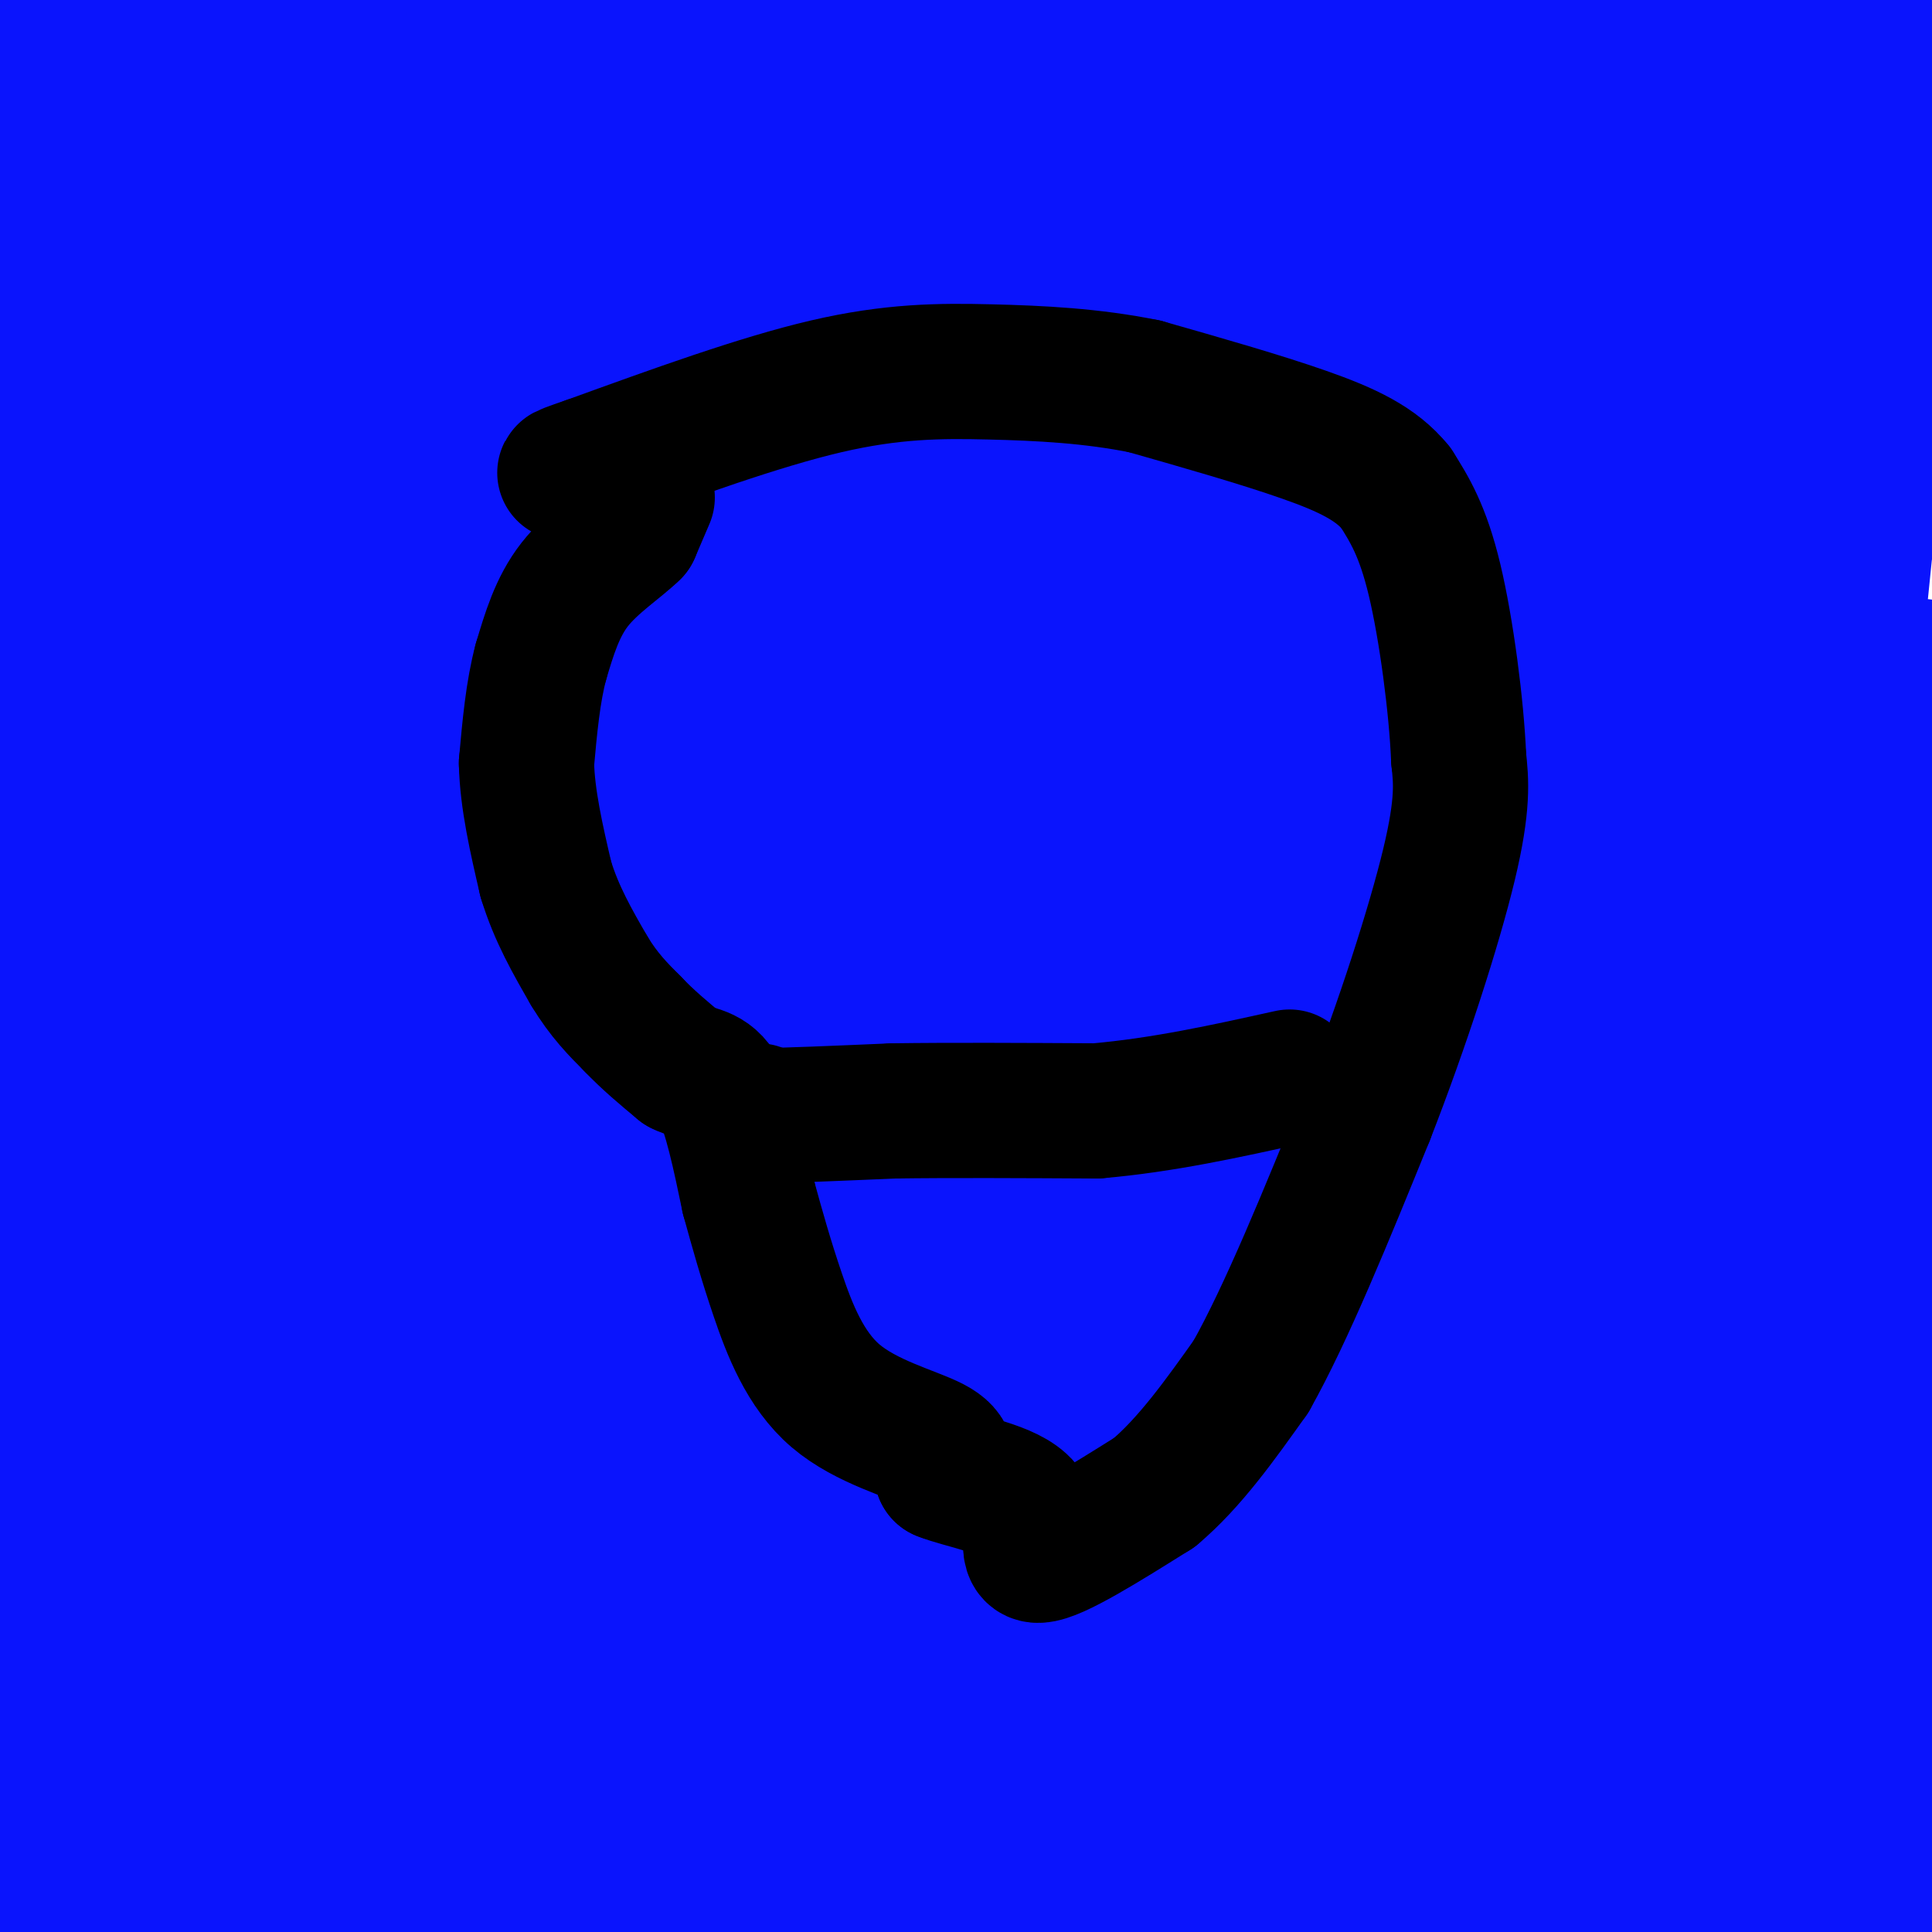 <svg viewBox='0 0 400 400' version='1.1' xmlns='http://www.w3.org/2000/svg' xmlns:xlink='http://www.w3.org/1999/xlink'><g fill='none' stroke='#0A14FD' stroke-width='28' stroke-linecap='round' stroke-linejoin='round'><path d='M312,10c3.056,4.723 6.112,9.446 9,14c2.888,4.554 5.607,8.939 5,23c-0.607,14.061 -4.541,37.798 -7,47c-2.459,9.202 -3.443,3.869 -4,0c-0.557,-3.869 -0.689,-6.272 -3,-8c-2.311,-1.728 -6.803,-2.779 9,-18c15.803,-15.221 51.902,-44.610 88,-74'/><path d='M395,87c-14.147,19.110 -28.294,38.220 -42,53c-13.706,14.780 -26.972,25.229 -32,31c-5.028,5.771 -1.817,6.864 -5,-2c-3.183,-8.864 -12.760,-27.685 -19,-30c-6.240,-2.315 -9.141,11.877 0,-12c9.141,-23.877 30.326,-85.822 43,-117c12.674,-31.178 16.837,-31.589 21,-32'/><path d='M374,23c-10.251,44.071 -20.502,88.143 -31,120c-10.498,31.857 -21.243,51.501 -28,53c-6.757,1.499 -9.526,-15.145 -10,-24c-0.474,-8.855 1.347,-9.920 3,-13c1.653,-3.080 3.137,-8.175 19,-30c15.863,-21.825 46.104,-60.378 64,-82c17.896,-21.622 23.448,-26.311 29,-31'/><path d='M395,94c-12.286,25.455 -24.572,50.910 -47,84c-22.428,33.090 -54.998,73.816 -68,90c-13.002,16.184 -6.434,7.827 -6,2c0.434,-5.827 -5.264,-9.124 -8,-16c-2.736,-6.876 -2.508,-17.330 -1,-34c1.508,-16.670 4.298,-39.557 7,-56c2.702,-16.443 5.318,-26.442 16,-51c10.682,-24.558 29.431,-63.676 37,-77c7.569,-13.324 3.959,-0.856 1,9c-2.959,9.856 -5.268,17.100 -14,32c-8.732,14.900 -23.887,37.458 -31,51c-7.113,13.542 -6.184,18.069 -16,36c-9.816,17.931 -30.376,49.266 -39,61c-8.624,11.734 -5.312,3.867 -2,-4'/><path d='M224,221c-1.515,-4.414 -4.301,-13.450 10,-37c14.301,-23.550 45.689,-61.612 66,-88c20.311,-26.388 29.543,-41.100 31,-29c1.457,12.100 -4.863,51.011 -11,77c-6.137,25.989 -12.092,39.057 -21,58c-8.908,18.943 -20.768,43.762 -32,63c-11.232,19.238 -21.835,32.897 -30,42c-8.165,9.103 -13.890,13.650 -18,12c-4.110,-1.650 -6.603,-9.499 -8,-17c-1.397,-7.501 -1.698,-14.655 3,-34c4.698,-19.345 14.394,-50.880 33,-84c18.606,-33.120 46.121,-67.826 63,-86c16.879,-18.174 23.121,-19.816 27,-20c3.879,-0.184 5.394,1.090 6,3c0.606,1.910 0.303,4.455 0,7'/><path d='M343,88c-0.834,14.698 -2.920,47.943 -5,69c-2.080,21.057 -4.155,29.925 -10,48c-5.845,18.075 -15.459,45.358 -28,67c-12.541,21.642 -28.010,37.643 -47,56c-18.990,18.357 -41.500,39.068 -55,49c-13.500,9.932 -17.991,9.083 -26,9c-8.009,-0.083 -19.536,0.598 -26,1c-6.464,0.402 -7.865,0.525 -6,-40c1.865,-40.525 6.995,-121.697 21,-174c14.005,-52.303 36.886,-75.735 57,-96c20.114,-20.265 37.461,-37.361 57,-51c19.539,-13.639 41.269,-23.819 63,-34'/><path d='M364,101c-10.161,18.337 -20.321,36.674 -48,67c-27.679,30.326 -72.875,72.640 -107,99c-34.125,26.360 -57.178,36.767 -69,42c-11.822,5.233 -12.414,5.294 -10,-11c2.414,-16.294 7.832,-48.941 54,-102c46.168,-53.059 133.084,-126.529 220,-200'/><path d='M380,108c-12.681,20.059 -25.362,40.119 -46,66c-20.638,25.881 -49.232,57.584 -66,76c-16.768,18.416 -21.708,23.546 -32,31c-10.292,7.454 -25.935,17.233 -34,23c-8.065,5.767 -8.551,7.523 -10,0c-1.449,-7.523 -3.860,-24.324 -6,-30c-2.140,-5.676 -4.007,-0.225 5,-17c9.007,-16.775 28.888,-55.775 44,-82c15.112,-26.225 25.453,-39.676 46,-60c20.547,-20.324 51.299,-47.521 73,-65c21.701,-17.479 34.350,-25.239 47,-33'/><path d='M379,133c-46.661,82.310 -93.321,164.619 -111,190c-17.679,25.381 -6.375,-6.167 -2,-26c4.375,-19.833 1.821,-27.952 30,-80c28.179,-52.048 87.089,-148.024 146,-244'/><path d='M374,243c-1.600,2.463 -3.199,4.925 -2,8c1.199,3.075 5.198,6.762 4,10c-1.198,3.238 -7.592,6.026 -11,4c-3.408,-2.026 -3.831,-8.864 -3,-11c0.831,-2.136 2.915,0.432 5,3'/><path d='M367,257c-0.631,8.429 -4.708,28.000 0,4c4.708,-24.000 18.202,-91.571 24,-97c5.798,-5.429 3.899,51.286 2,108'/><path d='M393,272c-3.179,24.548 -12.125,31.917 -14,-6c-1.875,-37.917 3.321,-121.119 8,-160c4.679,-38.881 8.839,-33.440 13,-28'/><path d='M399,77c0.000,0.000 4.000,-27.000 4,-27'/><path d='M387,305c-13.946,-0.131 -27.893,-0.262 -33,8c-5.107,8.262 -1.375,24.917 -1,20c0.375,-4.917 -2.607,-31.405 -1,-55c1.607,-23.595 7.804,-44.298 14,-65'/><path d='M366,213c3.340,-7.805 4.691,5.181 6,18c1.309,12.819 2.577,25.471 2,41c-0.577,15.529 -2.997,33.935 -7,46c-4.003,12.065 -9.588,17.791 -14,20c-4.412,2.209 -7.649,0.902 -11,1c-3.351,0.098 -6.814,1.599 -11,-2c-4.186,-3.599 -9.093,-12.300 -14,-21'/><path d='M342,110c3.107,0.383 6.214,0.766 6,22c-0.214,21.234 -3.748,63.321 -9,87c-5.252,23.679 -12.222,28.952 -18,34c-5.778,5.048 -10.365,9.871 -14,11c-3.635,1.129 -6.317,-1.435 -9,-4'/><path d='M313,287c7.346,2.869 14.692,5.738 20,7c5.308,1.262 8.577,0.915 13,-1c4.423,-1.915 9.998,-5.400 14,-7c4.002,-1.600 6.429,-1.314 11,-9c4.571,-7.686 11.285,-23.343 18,-39'/><path d='M359,107c-15.026,-11.598 -30.052,-23.196 -38,-30c-7.948,-6.804 -8.817,-8.816 -9,-3c-0.183,5.816 0.322,19.458 4,30c3.678,10.542 10.531,17.984 13,17c2.469,-0.984 0.554,-10.393 4,24c3.446,34.393 12.252,112.589 12,135c-0.252,22.411 -9.562,-10.962 -17,-37c-7.438,-26.038 -13.002,-44.741 -15,-70c-1.998,-25.259 -0.428,-57.074 6,-91c6.428,-33.926 17.714,-69.963 29,-106'/><path d='M398,138c-1.667,11.500 -3.333,23.000 -13,35c-9.667,12.000 -27.333,24.500 -45,37'/><path d='M169,287c-2.213,1.948 -4.427,3.896 -5,2c-0.573,-1.896 0.494,-7.637 20,-39c19.506,-31.363 57.451,-88.348 52,-71c-5.451,17.348 -54.298,109.027 -63,115c-8.702,5.973 22.740,-73.761 48,-127c25.260,-53.239 44.338,-79.981 37,-64c-7.338,15.981 -41.091,74.687 -67,138c-25.909,63.313 -43.974,131.232 -52,155c-8.026,23.768 -6.013,3.384 -4,-17'/><path d='M135,379c1.176,-19.627 6.115,-60.195 14,-95c7.885,-34.805 18.715,-63.847 26,-83c7.285,-19.153 11.025,-28.416 23,-49c11.975,-20.584 32.183,-52.489 52,-77c19.817,-24.511 39.241,-41.629 36,-37c-3.241,4.629 -29.147,31.005 -50,54c-20.853,22.995 -36.654,42.608 -52,66c-15.346,23.392 -30.238,50.564 -41,73c-10.762,22.436 -17.394,40.135 -22,51c-4.606,10.865 -7.187,14.897 -1,-8c6.187,-22.897 21.143,-72.722 30,-99c8.857,-26.278 11.614,-29.009 19,-44c7.386,-14.991 19.399,-42.242 35,-64c15.601,-21.758 34.789,-38.022 42,-43c7.211,-4.978 2.445,1.332 0,6c-2.445,4.668 -2.570,7.696 -17,28c-14.430,20.304 -43.167,57.886 -71,102c-27.833,44.114 -54.763,94.762 -66,113c-11.237,18.238 -6.782,4.068 -5,-3c1.782,-7.068 0.891,-7.034 0,-7'/><path d='M87,263c2.694,-20.579 9.429,-68.525 14,-99c4.571,-30.475 6.980,-43.478 19,-71c12.020,-27.522 33.652,-69.564 28,-59c-5.652,10.564 -38.588,73.735 -63,141c-24.412,67.265 -40.299,138.623 -36,110c4.299,-28.623 28.783,-157.227 41,-213c12.217,-55.773 12.165,-38.715 15,-35c2.835,3.715 8.555,-5.913 14,-11c5.445,-5.087 10.614,-5.631 4,36c-6.614,41.631 -25.011,125.439 -35,182c-9.989,56.561 -11.568,85.875 -12,105c-0.432,19.125 0.284,28.063 1,37'/><path d='M77,386c12.476,-61.798 43.165,-234.794 71,-323c27.835,-88.206 52.816,-91.621 39,-29c-13.816,62.621 -66.429,191.277 -89,251c-22.571,59.723 -15.102,50.511 -14,51c1.102,0.489 -4.164,10.678 -8,13c-3.836,2.322 -6.242,-3.222 -9,-13c-2.758,-9.778 -5.869,-23.791 -7,-52c-1.131,-28.209 -0.283,-70.613 1,-101c1.283,-30.387 2.999,-48.758 13,-81c10.001,-32.242 28.286,-78.355 22,-66c-6.286,12.355 -37.143,83.177 -68,154'/><path d='M192,297c0.000,0.000 0.100,0.100 0.1,0.1'/><path d='M121,345c0.000,0.000 -2.000,5.000 -2,5'/><path d='M89,383c-15.840,3.822 -31.680,7.644 -39,9c-7.320,1.356 -6.120,0.247 -7,-3c-0.880,-3.247 -3.841,-8.633 -2,-12c1.841,-3.367 8.483,-4.717 6,-7c-2.483,-2.283 -14.092,-5.499 16,-5c30.092,0.499 101.883,4.714 101,6c-0.883,1.286 -74.442,-0.357 -148,-2'/><path d='M16,369c-26.738,-0.313 -19.581,-0.097 -18,1c1.581,1.097 -2.412,3.073 -2,6c0.412,2.927 5.229,6.804 10,7c4.771,0.196 9.495,-3.288 30,-3c20.505,0.288 56.790,4.347 74,7c17.210,2.653 15.346,3.901 10,4c-5.346,0.099 -14.173,-0.950 -23,-2'/><path d='M97,389c-25.389,1.760 -77.360,7.160 -101,9c-23.640,1.840 -18.949,0.121 -20,-2c-1.051,-2.121 -7.842,-4.643 15,-3c22.842,1.643 75.319,7.451 104,9c28.681,1.549 33.568,-1.160 42,-4c8.432,-2.840 20.409,-5.811 17,-7c-3.409,-1.189 -22.205,-0.594 -41,0'/><path d='M113,391c-21.719,0.746 -55.516,2.612 -80,2c-24.484,-0.612 -39.655,-3.700 -48,-6c-8.345,-2.300 -9.863,-3.811 -9,-6c0.863,-2.189 4.107,-5.054 4,-8c-0.107,-2.946 -3.565,-5.972 19,-2c22.565,3.972 71.151,14.941 126,23c54.849,8.059 115.959,13.208 137,13c21.041,-0.208 2.012,-5.774 -11,-9c-13.012,-3.226 -20.006,-4.113 -27,-5'/><path d='M224,393c-42.923,1.106 -136.730,6.370 -128,5c8.730,-1.370 119.997,-9.372 184,-15c64.003,-5.628 80.743,-8.880 80,-12c-0.743,-3.120 -18.969,-6.109 -29,-9c-10.031,-2.891 -11.866,-5.683 -13,-8c-1.134,-2.317 -1.567,-4.158 -2,-6'/><path d='M316,348c3.619,-4.956 13.666,-14.345 19,-24c5.334,-9.655 5.954,-19.576 7,-25c1.046,-5.424 2.517,-6.350 1,-17c-1.517,-10.650 -6.023,-31.025 -7,-42c-0.977,-10.975 1.575,-12.551 5,-1c3.425,11.551 7.722,36.230 11,55c3.278,18.770 5.536,31.630 5,51c-0.536,19.370 -3.868,45.248 -4,53c-0.132,7.752 2.934,-2.624 6,-13'/><path d='M359,385c2.718,-15.784 6.514,-48.744 17,-90c10.486,-41.256 27.662,-90.806 34,-113c6.338,-22.194 1.839,-17.031 0,-16c-1.839,1.031 -1.019,-2.071 -3,-1c-1.981,1.071 -6.765,6.313 -8,4c-1.235,-2.313 1.078,-12.181 -6,10c-7.078,22.181 -23.548,76.411 -31,108c-7.452,31.589 -5.887,40.538 -6,57c-0.113,16.462 -1.903,40.439 -1,60c0.903,19.561 4.500,34.707 8,47c3.500,12.293 6.904,21.733 10,-4c3.096,-25.733 5.885,-86.638 10,-125c4.115,-38.362 9.558,-54.181 15,-70'/><path d='M398,252c2.568,-13.553 1.489,-12.436 -1,-4c-2.489,8.436 -6.388,24.191 -9,46c-2.612,21.809 -3.936,49.671 -3,69c0.936,19.329 4.130,30.125 6,35c1.870,4.875 2.414,3.830 4,7c1.586,3.170 4.215,10.557 5,-6c0.785,-16.557 -0.274,-57.056 2,-93c2.274,-35.944 7.882,-67.331 5,-42c-2.882,25.331 -14.252,107.380 -20,143c-5.748,35.620 -5.874,24.810 -6,14'/><path d='M381,421c-2.337,3.221 -5.180,4.272 -9,3c-3.820,-1.272 -8.618,-4.867 -13,-15c-4.382,-10.133 -8.349,-26.804 -11,-39c-2.651,-12.196 -3.987,-19.918 -3,-36c0.987,-16.082 4.298,-40.526 8,-57c3.702,-16.474 7.797,-24.980 11,-30c3.203,-5.020 5.515,-6.556 11,-17c5.485,-10.444 14.144,-29.796 3,3c-11.144,32.796 -42.090,117.739 -54,157c-11.910,39.261 -4.783,32.839 -3,-4c1.783,-36.839 -1.776,-104.097 -3,-121c-1.224,-16.903 -0.112,16.548 1,50'/><path d='M319,315c-0.264,23.914 -1.423,58.698 -1,74c0.423,15.302 2.429,11.123 3,-4c0.571,-15.123 -0.293,-41.189 0,-63c0.293,-21.811 1.744,-39.367 4,-30c2.256,9.367 5.319,45.657 6,62c0.681,16.343 -1.019,12.737 -2,13c-0.981,0.263 -1.244,4.394 -5,5c-3.756,0.606 -11.007,-2.312 -15,-7c-3.993,-4.688 -4.729,-11.147 -3,-16c1.729,-4.853 5.923,-8.101 9,-9c3.077,-0.899 5.039,0.550 7,2'/><path d='M322,342c3.061,3.596 7.213,11.585 12,27c4.787,15.415 10.208,38.254 8,51c-2.208,12.746 -12.045,15.398 -4,-21c8.045,-36.398 33.971,-111.846 34,-117c0.029,-5.154 -25.838,59.987 -41,107c-15.162,47.013 -19.619,75.898 -24,91c-4.381,15.102 -8.685,16.422 -11,2c-2.315,-14.422 -2.641,-44.587 -2,-70c0.641,-25.413 2.250,-46.073 3,-59c0.750,-12.927 0.643,-18.122 5,-37c4.357,-18.878 13.179,-51.439 22,-84'/><path d='M324,232c16.724,-37.511 47.534,-89.288 46,-88c-1.534,1.288 -35.412,55.642 -51,82c-15.588,26.358 -12.886,24.722 -15,31c-2.114,6.278 -9.045,20.471 -20,65c-10.955,44.529 -25.936,119.393 -14,92c11.936,-27.393 50.787,-157.043 57,-184c6.213,-26.957 -20.212,48.781 -35,100c-14.788,51.219 -17.939,77.920 -19,86c-1.061,8.080 -0.030,-2.460 1,-13'/><path d='M274,403c7.067,-42.021 24.233,-140.572 29,-176c4.767,-35.428 -2.866,-7.733 -12,12c-9.134,19.733 -19.771,31.504 -29,53c-9.229,21.496 -17.051,52.716 -22,76c-4.949,23.284 -7.025,38.632 0,31c7.025,-7.632 23.150,-38.244 35,-56c11.850,-17.756 19.424,-22.656 15,-13c-4.424,9.656 -20.845,33.869 -29,44c-8.155,10.131 -8.044,6.180 -10,4c-1.956,-2.180 -5.978,-2.590 -10,-3'/><path d='M241,375c-4.469,-2.853 -10.642,-8.487 -14,-12c-3.358,-3.513 -3.901,-4.906 4,-19c7.901,-14.094 24.245,-40.889 34,-55c9.755,-14.111 12.920,-15.537 22,-27c9.080,-11.463 24.075,-32.962 16,-12c-8.075,20.962 -39.219,84.384 -52,110c-12.781,25.616 -7.198,13.424 -8,11c-0.802,-2.424 -7.988,4.918 -13,8c-5.012,3.082 -7.850,1.902 -13,-2c-5.150,-3.902 -12.611,-10.527 -17,-15c-4.389,-4.473 -5.707,-6.792 -11,-22c-5.293,-15.208 -14.563,-43.303 -18,-59c-3.437,-15.697 -1.041,-18.995 3,-25c4.041,-6.005 9.726,-14.716 15,-20c5.274,-5.284 10.137,-7.142 15,-9'/><path d='M204,227c8.823,7.311 23.380,30.089 20,71c-3.380,40.911 -24.696,99.957 -22,99c2.696,-0.957 29.403,-61.916 47,-94c17.597,-32.084 26.082,-35.293 31,-38c4.918,-2.707 6.269,-4.913 -13,34c-19.269,38.913 -59.158,118.946 -75,147c-15.842,28.054 -7.636,4.130 -5,-5c2.636,-9.130 -0.299,-3.466 -1,-9c-0.701,-5.534 0.833,-22.267 2,-37c1.167,-14.733 1.968,-27.467 12,-57c10.032,-29.533 29.295,-75.867 42,-102c12.705,-26.133 18.853,-32.067 25,-38'/><path d='M267,198c10.029,-13.784 22.602,-29.244 18,-20c-4.602,9.244 -26.377,43.193 -43,69c-16.623,25.807 -28.092,43.472 -40,75c-11.908,31.528 -24.255,76.918 -21,68c3.255,-8.918 22.113,-72.145 35,-110c12.887,-37.855 19.803,-50.337 32,-71c12.197,-20.663 29.673,-49.506 47,-73c17.327,-23.494 34.503,-41.638 41,-48c6.497,-6.362 2.316,-0.940 10,-9c7.684,-8.060 27.234,-29.600 2,2c-25.234,31.600 -95.250,116.340 -130,178c-34.750,61.660 -34.232,100.239 -19,77c15.232,-23.239 45.178,-108.295 64,-157c18.822,-48.705 26.521,-61.059 36,-76c9.479,-14.941 20.740,-32.471 32,-50'/><path d='M331,53c15.026,-18.455 36.591,-39.592 37,-34c0.409,5.592 -20.338,37.914 -46,69c-25.662,31.086 -56.239,60.938 -79,92c-22.761,31.062 -37.707,63.336 -37,51c0.707,-12.336 17.068,-69.281 33,-108c15.932,-38.719 31.437,-59.212 41,-73c9.563,-13.788 13.184,-20.871 28,-37c14.816,-16.129 40.825,-41.305 59,-56c18.175,-14.695 28.514,-18.910 32,-19c3.486,-0.090 0.117,3.947 -6,13c-6.117,9.053 -14.983,23.124 -40,46c-25.017,22.876 -66.187,54.558 -102,86c-35.813,31.442 -66.269,62.644 -78,72c-11.731,9.356 -4.735,-3.135 -2,-9c2.735,-5.865 1.210,-5.104 11,-16c9.790,-10.896 30.895,-33.448 52,-56'/><path d='M234,74c36.829,-28.198 102.900,-70.693 122,-82c19.100,-11.307 -8.771,8.575 -29,21c-20.229,12.425 -32.816,17.392 -43,20c-10.184,2.608 -17.967,2.856 -21,1c-3.033,-1.856 -1.318,-5.815 0,-8c1.318,-2.185 2.237,-2.597 7,-5c4.763,-2.403 13.369,-6.799 37,-10c23.631,-3.201 62.285,-5.208 76,-7c13.715,-1.792 2.490,-3.369 -17,-1c-19.490,2.369 -47.245,8.685 -75,15'/><path d='M291,18c-23.938,2.927 -46.285,2.746 -38,5c8.285,2.254 47.200,6.945 72,9c24.800,2.055 35.486,1.476 29,0c-6.486,-1.476 -30.143,-3.847 -53,-6c-22.857,-2.153 -44.913,-4.087 -75,-1c-30.087,3.087 -68.206,11.197 -84,10c-15.794,-1.197 -9.262,-11.699 40,-9c49.262,2.699 141.256,18.600 178,26c36.744,7.400 18.239,6.300 -2,8c-20.239,1.700 -42.211,6.200 -61,8c-18.789,1.800 -34.394,0.900 -50,0'/><path d='M247,68c-23.438,-0.424 -57.033,-1.485 -76,-5c-18.967,-3.515 -23.305,-9.485 14,-4c37.305,5.485 116.253,22.425 144,30c27.747,7.575 4.292,5.784 -46,2c-50.292,-3.784 -127.422,-9.562 -155,-14c-27.578,-4.438 -5.603,-7.536 9,-10c14.603,-2.464 21.834,-4.295 28,-5c6.166,-0.705 11.268,-0.286 31,1c19.732,1.286 54.093,3.437 82,7c27.907,3.563 49.360,8.536 74,15c24.640,6.464 52.469,14.418 39,13c-13.469,-1.418 -68.234,-12.209 -123,-23'/><path d='M268,75c-49.700,-12.027 -112.450,-30.594 -134,-39c-21.550,-8.406 -1.902,-6.650 -1,-8c0.902,-1.350 -16.943,-5.804 19,-8c35.943,-2.196 125.675,-2.133 160,-3c34.325,-0.867 13.243,-2.664 8,-4c-5.243,-1.336 5.352,-2.212 -12,-5c-17.352,-2.788 -62.649,-7.487 -88,-10c-25.351,-2.513 -30.754,-2.838 -44,0c-13.246,2.838 -34.336,8.841 -53,12c-18.664,3.159 -34.904,3.474 3,3c37.904,-0.474 129.952,-1.737 222,-3'/><path d='M348,10c0.207,0.395 -110.275,2.881 -178,7c-67.725,4.119 -92.692,9.869 -74,9c18.692,-0.869 81.043,-8.357 110,-13c28.957,-4.643 24.520,-6.439 30,-8c5.480,-1.561 20.877,-2.885 -9,-2c-29.877,0.885 -105.029,3.979 -152,8c-46.971,4.021 -65.761,8.967 -69,9c-3.239,0.033 9.075,-4.848 34,-8c24.925,-3.152 62.463,-4.576 100,-6'/><path d='M140,6c37.975,-1.200 82.913,-1.199 84,1c1.087,2.199 -41.677,6.595 -87,9c-45.323,2.405 -93.203,2.820 -106,-1c-12.797,-3.820 9.491,-11.875 34,-16c24.509,-4.125 51.239,-4.321 60,-5c8.761,-0.679 -0.447,-1.840 3,-3c3.447,-1.160 19.548,-2.319 -5,0c-24.548,2.319 -89.745,8.116 -125,14c-35.255,5.884 -40.569,11.853 -43,15c-2.431,3.147 -1.980,3.470 7,4c8.980,0.530 26.490,1.265 44,2'/><path d='M6,26c25.806,3.267 68.321,10.433 87,13c18.679,2.567 13.522,0.533 -1,5c-14.522,4.467 -38.410,15.433 -52,22c-13.590,6.567 -16.883,8.733 -14,1c2.883,-7.733 11.941,-25.367 21,-43'/><path d='M71,77c-17.806,47.370 -35.611,94.740 -45,129c-9.389,34.260 -10.361,55.412 -10,63c0.361,7.588 2.056,1.614 4,-4c1.944,-5.614 4.136,-10.868 14,-52c9.864,-41.132 27.401,-118.141 35,-152c7.599,-33.859 5.259,-24.569 3,-25c-2.259,-0.431 -4.439,-10.583 -7,-14c-2.561,-3.417 -5.504,-0.098 -9,2c-3.496,2.098 -7.545,2.975 -15,12c-7.455,9.025 -18.315,26.199 -27,46c-8.685,19.801 -15.196,42.229 -19,70c-3.804,27.771 -4.902,60.886 -6,94'/><path d='M-11,246c-3.202,29.961 -8.208,57.865 4,7c12.208,-50.865 41.630,-180.497 49,-221c7.370,-40.503 -7.312,8.123 -17,36c-9.688,27.877 -14.380,35.006 -20,63c-5.620,27.994 -12.166,76.854 -10,70c2.166,-6.854 13.045,-69.422 21,-103c7.955,-33.578 12.987,-38.165 15,-32c2.013,6.165 1.006,23.083 0,40'/><path d='M31,106c-0.530,23.255 -1.857,61.393 3,43c4.857,-18.393 15.896,-93.318 17,-105c1.104,-11.682 -7.726,39.879 -12,75c-4.274,35.121 -3.991,53.801 4,43c7.991,-10.801 23.690,-51.083 37,-78c13.310,-26.917 24.229,-40.470 32,-48c7.771,-7.530 12.392,-9.039 15,-10c2.608,-0.961 3.202,-1.374 2,5c-1.202,6.374 -4.201,19.535 -10,34c-5.799,14.465 -14.400,30.232 -23,46'/><path d='M96,111c-10.543,23.003 -25.401,57.512 -32,69c-6.599,11.488 -4.939,-0.044 36,-41c40.939,-40.956 121.157,-111.336 109,-96c-12.157,15.336 -116.689,116.388 -153,149c-36.311,32.612 -4.403,-3.216 8,-18c12.403,-14.784 5.299,-8.523 14,-17c8.701,-8.477 33.206,-31.690 48,-46c14.794,-14.310 19.876,-19.716 43,-36c23.124,-16.284 64.291,-43.447 62,-42c-2.291,1.447 -48.040,31.505 -76,51c-27.960,19.495 -38.131,28.427 -47,37c-8.869,8.573 -16.434,16.786 -24,25'/><path d='M84,146c-0.620,-2.390 9.831,-20.864 45,-49c35.169,-28.136 95.057,-65.934 87,-64c-8.057,1.934 -84.057,43.599 -112,58c-27.943,14.401 -7.829,1.539 -1,-4c6.829,-5.539 0.371,-3.756 9,-12c8.629,-8.244 32.343,-26.516 42,-35c9.657,-8.484 5.256,-7.180 6,-9c0.744,-1.820 6.633,-6.764 -4,0c-10.633,6.764 -37.788,25.236 -53,38c-15.212,12.764 -18.480,19.821 -19,20c-0.520,0.179 1.709,-6.520 12,-15c10.291,-8.480 28.646,-18.740 47,-29'/><path d='M143,45c-13.268,24.965 -69.939,101.876 -57,106c12.939,4.124 95.486,-64.539 100,-70c4.514,-5.461 -69.006,52.278 -96,72c-26.994,19.722 -7.463,1.425 -1,-6c6.463,-7.425 -0.144,-3.980 15,-11c15.144,-7.020 52.039,-24.505 75,-34c22.961,-9.495 31.989,-10.998 35,-11c3.011,-0.002 0.006,1.499 -3,3'/><path d='M211,94c-16.207,19.178 -55.225,65.624 -79,97c-23.775,31.376 -32.306,47.683 -38,60c-5.694,12.317 -8.551,20.644 -15,33c-6.449,12.356 -16.489,28.740 -16,54c0.489,25.260 11.509,59.397 47,41c35.491,-18.397 95.454,-89.326 115,-111c19.546,-21.674 -1.326,5.908 -29,40c-27.674,34.092 -62.150,74.695 -75,88c-12.850,13.305 -4.075,-0.687 4,-16c8.075,-15.313 15.450,-31.947 25,-47c9.550,-15.053 21.275,-28.527 33,-42'/><path d='M183,291c5.361,-4.231 2.264,6.190 -13,32c-15.264,25.810 -42.696,67.008 -46,73c-3.304,5.992 17.518,-23.221 36,-44c18.482,-20.779 34.623,-33.123 46,-46c11.377,-12.877 17.992,-26.289 -1,5c-18.992,31.289 -63.589,107.277 -80,133c-16.411,25.723 -4.635,1.180 6,-22c10.635,-23.180 20.129,-44.997 32,-64c11.871,-19.003 26.119,-35.193 43,-51c16.881,-15.807 36.395,-31.231 48,-39c11.605,-7.769 15.303,-7.885 19,-8'/><path d='M273,260c-22.121,21.103 -86.922,77.859 -115,103c-28.078,25.141 -19.433,18.667 -10,4c9.433,-14.667 19.653,-37.529 45,-70c25.347,-32.471 65.822,-74.553 70,-86c4.178,-11.447 -27.942,7.740 -43,16c-15.058,8.260 -13.054,5.595 -23,14c-9.946,8.405 -31.841,27.882 -45,40c-13.159,12.118 -17.581,16.878 -32,37c-14.419,20.122 -38.834,55.606 -41,59c-2.166,3.394 17.917,-25.303 38,-54'/><path d='M117,323c17.299,-25.514 41.546,-62.299 45,-71c3.454,-8.701 -13.886,10.682 -34,36c-20.114,25.318 -43.002,56.569 -52,66c-8.998,9.431 -4.104,-2.959 1,-17c5.104,-14.041 10.420,-29.733 19,-46c8.580,-16.267 20.425,-33.110 30,-44c9.575,-10.890 16.878,-15.826 11,-8c-5.878,7.826 -24.939,28.413 -44,49'/><path d='M93,288c-12.989,14.738 -23.460,27.082 -31,33c-7.540,5.918 -12.147,5.409 -18,13c-5.853,7.591 -12.950,23.282 -8,0c4.950,-23.282 21.948,-85.538 17,-75c-4.948,10.538 -31.842,93.868 -39,112c-7.158,18.132 5.421,-28.934 18,-76'/><path d='M32,295c13.673,-41.269 38.855,-106.442 32,-106c-6.855,0.442 -45.747,66.497 -61,91c-15.253,24.503 -6.869,7.452 -6,13c0.869,5.548 -5.778,33.694 -7,48c-1.222,14.306 2.982,14.773 11,-28c8.018,-42.773 19.851,-128.785 24,-166c4.149,-37.215 0.614,-25.633 -4,-26c-4.614,-0.367 -10.307,-12.684 -16,-25'/><path d='M5,96c7.308,54.669 33.577,203.842 42,256c8.423,52.158 -1.000,7.300 -6,-16c-5.000,-23.300 -5.577,-25.042 -4,-61c1.577,-35.958 5.308,-106.131 4,-148c-1.308,-41.869 -7.654,-55.435 -14,-69'/><path d='M27,58c-3.581,-11.597 -5.534,-6.090 -5,-6c0.534,0.090 3.555,-5.238 -1,17c-4.555,22.238 -16.685,72.043 -19,74c-2.315,1.957 5.184,-43.935 5,-71c-0.184,-27.065 -8.053,-35.304 -10,-36c-1.947,-0.696 2.026,6.152 6,13'/><path d='M3,49c2.978,1.847 7.422,-0.037 3,33c-4.422,33.037 -17.712,100.994 -19,107c-1.288,6.006 9.426,-49.940 24,-91c14.574,-41.060 33.010,-67.232 44,-88c10.990,-20.768 14.536,-36.130 15,-16c0.464,20.130 -2.153,75.751 -2,124c0.153,48.249 3.077,89.124 6,130'/><path d='M74,248c8.000,37.667 25.000,66.833 42,96'/><path d='M27,299c0.000,0.000 2.000,1.000 2,1'/><path d='M27,295c0.000,0.000 -3.000,1.000 -3,1'/><path d='M6,287c0.000,0.000 2.000,0.000 2,0'/><path d='M35,275c0.000,0.000 0.100,0.100 0.1,0.1'/><path d='M27,280c0.000,0.000 2.000,0.000 2,0'/></g>
<g fill='none' stroke='#000000' stroke-width='28' stroke-linecap='round' stroke-linejoin='round'><path d='M134,103c0.000,0.000 -3.000,7.000 -3,7'/><path d='M131,110c-2.822,2.822 -8.378,6.378 -12,11c-3.622,4.622 -5.311,10.311 -7,16'/><path d='M112,137c-1.667,6.167 -2.333,13.583 -3,21'/><path d='M109,158c0.167,7.500 2.083,15.750 4,24'/><path d='M113,182c2.167,7.167 5.583,13.083 9,19'/><path d='M122,201c3.000,5.000 6.000,8.000 9,11'/><path d='M131,212c3.167,3.333 6.583,6.167 10,9'/><path d='M141,221c3.067,1.533 5.733,0.867 8,5c2.267,4.133 4.133,13.067 6,22'/><path d='M155,248c1.872,6.801 3.553,12.802 6,20c2.447,7.198 5.659,15.592 12,21c6.341,5.408 15.812,7.831 20,10c4.188,2.169 3.094,4.085 2,6'/><path d='M195,305c4.262,1.762 13.917,3.167 17,7c3.083,3.833 -0.405,10.095 3,10c3.405,-0.095 13.702,-6.548 24,-13'/><path d='M239,309c7.333,-6.167 13.667,-15.083 20,-24'/><path d='M259,285c7.333,-13.000 15.667,-33.500 24,-54'/><path d='M283,231c7.422,-18.978 13.978,-39.422 17,-52c3.022,-12.578 2.511,-17.289 2,-22'/><path d='M302,157c-0.444,-10.800 -2.556,-26.800 -5,-37c-2.444,-10.200 -5.222,-14.600 -8,-19'/><path d='M289,101c-4.000,-4.956 -10.000,-7.844 -19,-11c-9.000,-3.156 -21.000,-6.578 -33,-10'/><path d='M237,80c-10.905,-2.214 -21.667,-2.750 -32,-3c-10.333,-0.250 -20.238,-0.214 -34,3c-13.762,3.214 -31.381,9.607 -49,16'/><path d='M122,96c-8.333,2.833 -4.667,1.917 -1,1'/><path d='M157,230c0.000,0.000 0.000,1.000 0,1'/><path d='M157,231c4.667,0.000 16.333,-0.500 28,-1'/><path d='M185,230c11.667,-0.167 26.833,-0.083 42,0'/><path d='M227,230c13.667,-1.167 26.833,-4.083 40,-7'/></g>
</svg>